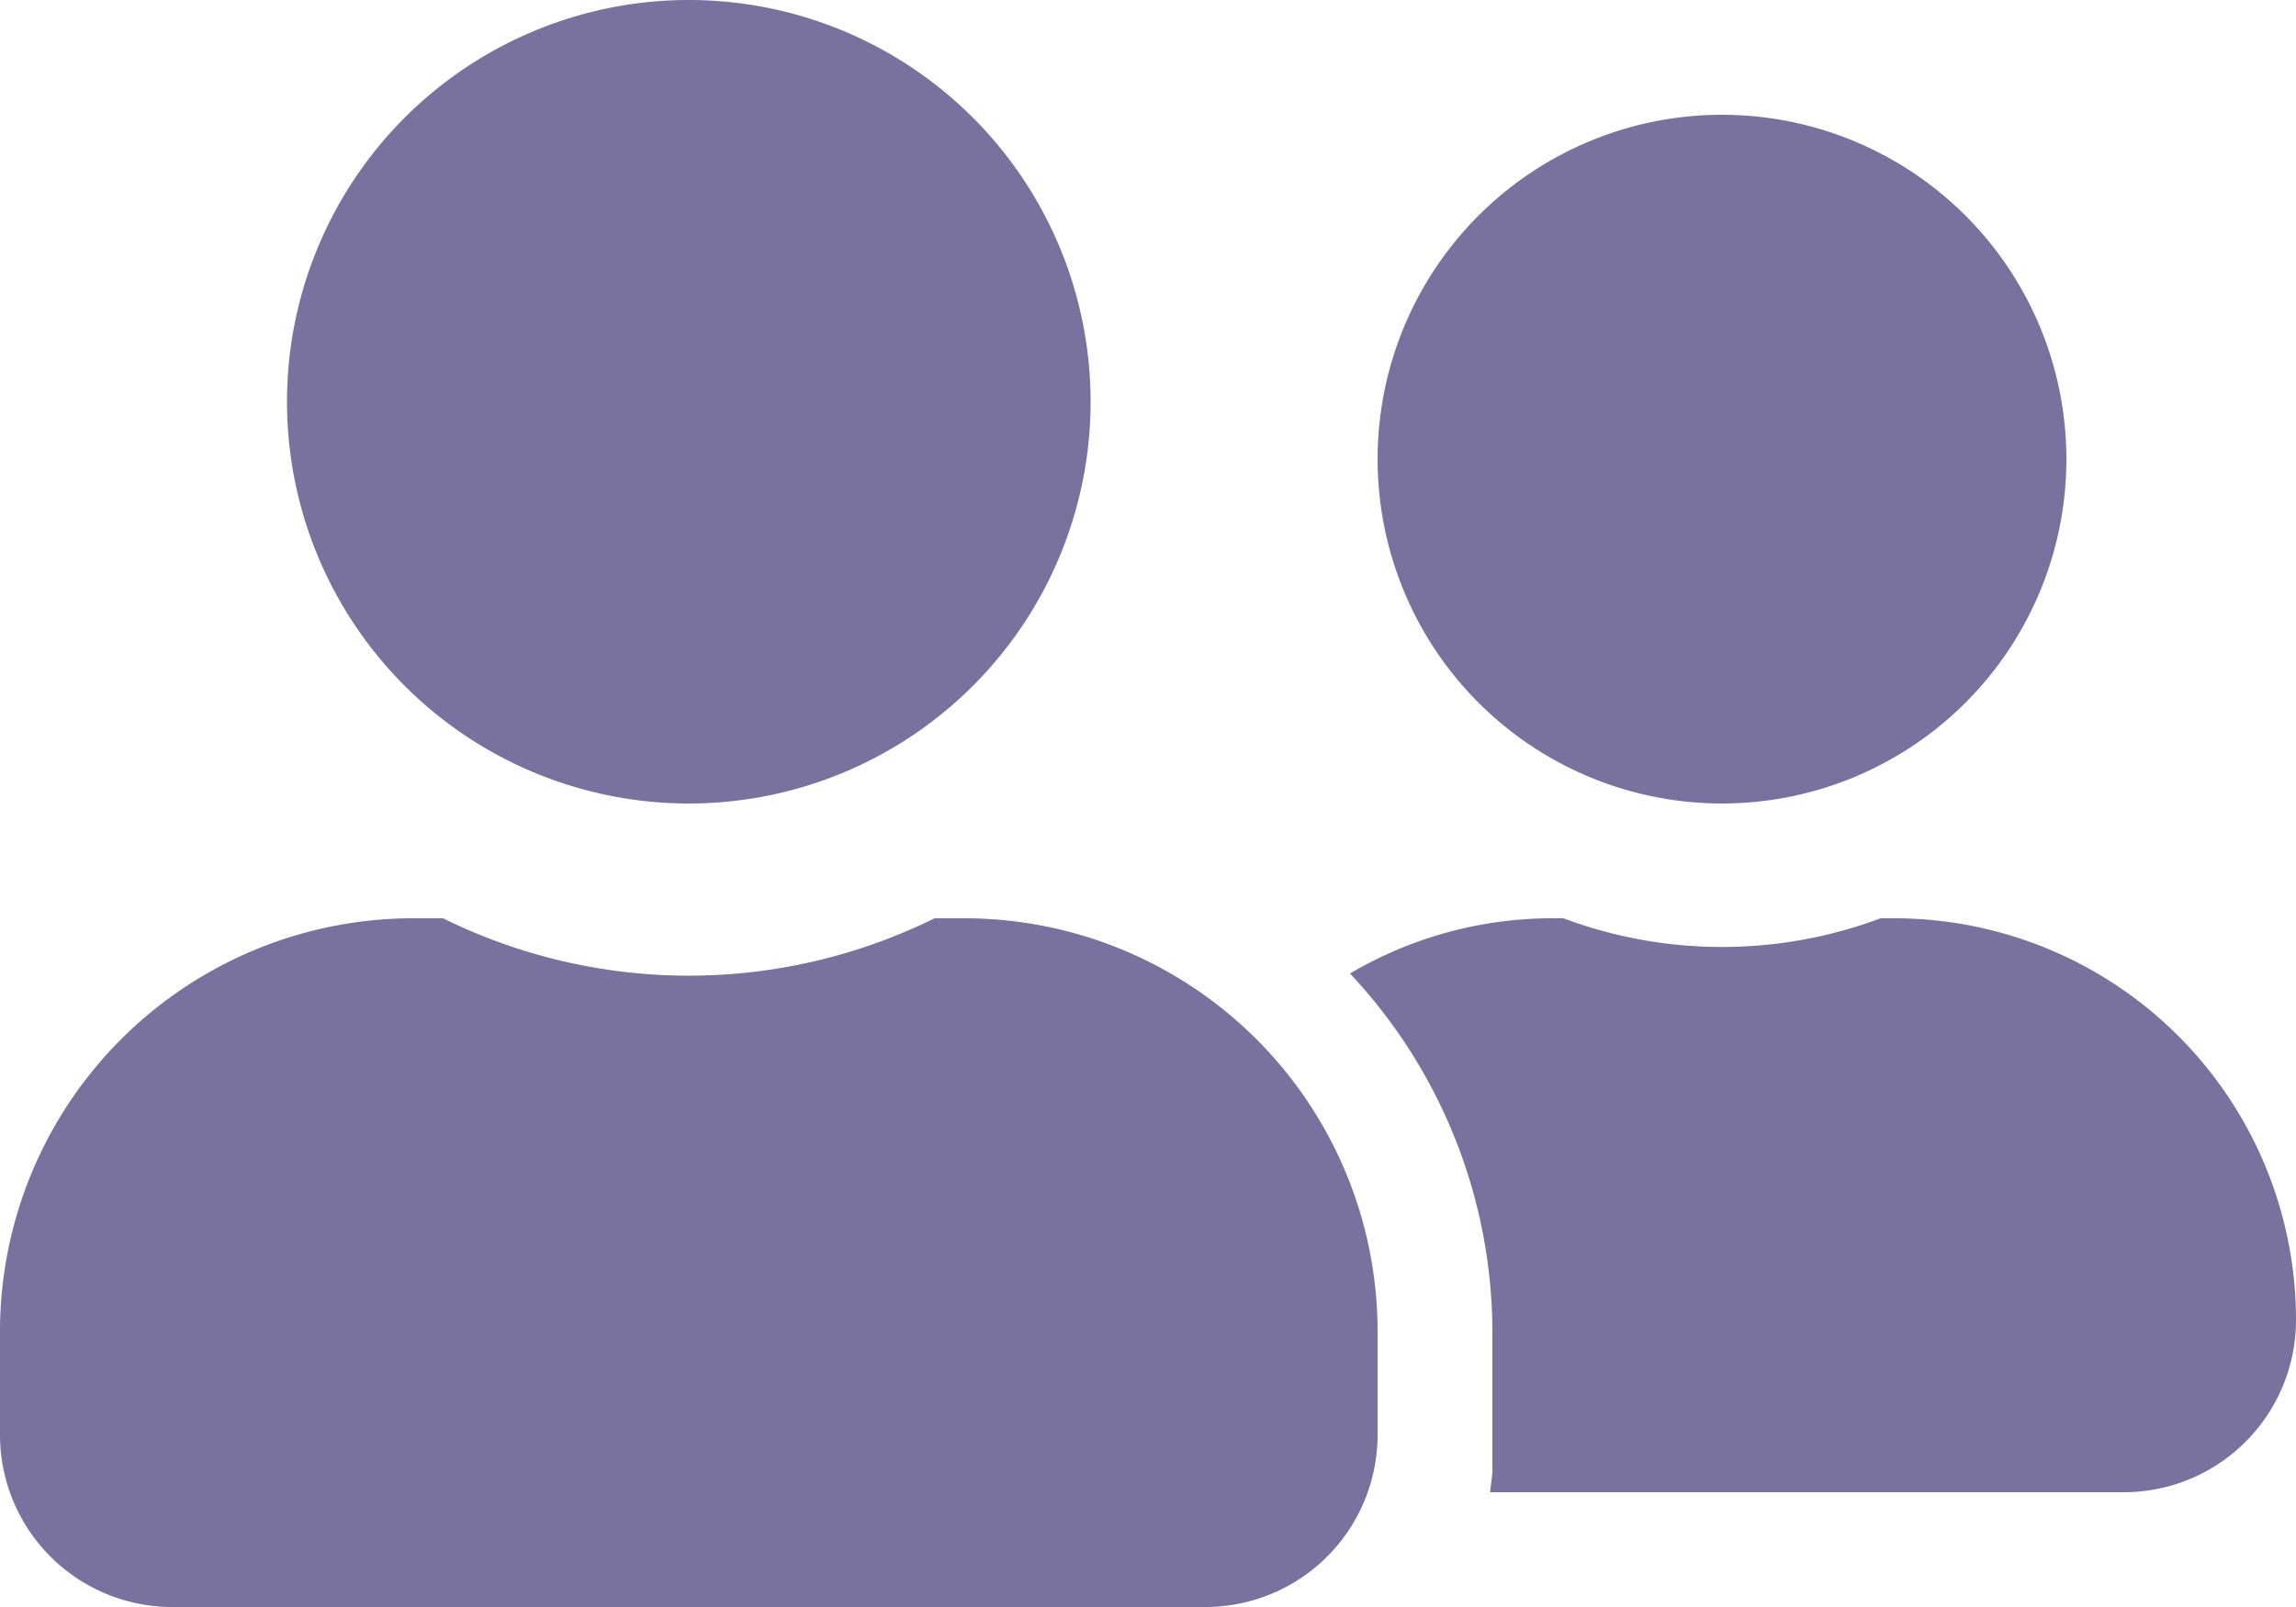 <svg xmlns="http://www.w3.org/2000/svg" width="40" height="28" viewBox="0 0 40 28">
  <path id="user-friends" d="M12,46a7,7,0,1,0-7-7A7,7,0,0,0,12,46Zm4.8,2h-.519a9.665,9.665,0,0,1-8.562,0H7.2A7.2,7.2,0,0,0,0,55.2V57a3,3,0,0,0,3,3H21a3,3,0,0,0,3-3V55.2A7.2,7.2,0,0,0,16.8,48ZM30,46a6,6,0,1,0-6-6A6,6,0,0,0,30,46Zm3,2h-.237a7.881,7.881,0,0,1-5.525,0H27a6.942,6.942,0,0,0-3.481.962A9.147,9.147,0,0,1,26,55.2v2.4c0,.138-.031.269-.038.4H37a3,3,0,0,0,3-3A7,7,0,0,0,33,48Z" transform="translate(0 -32)" fill="#79719e"/>
</svg>
